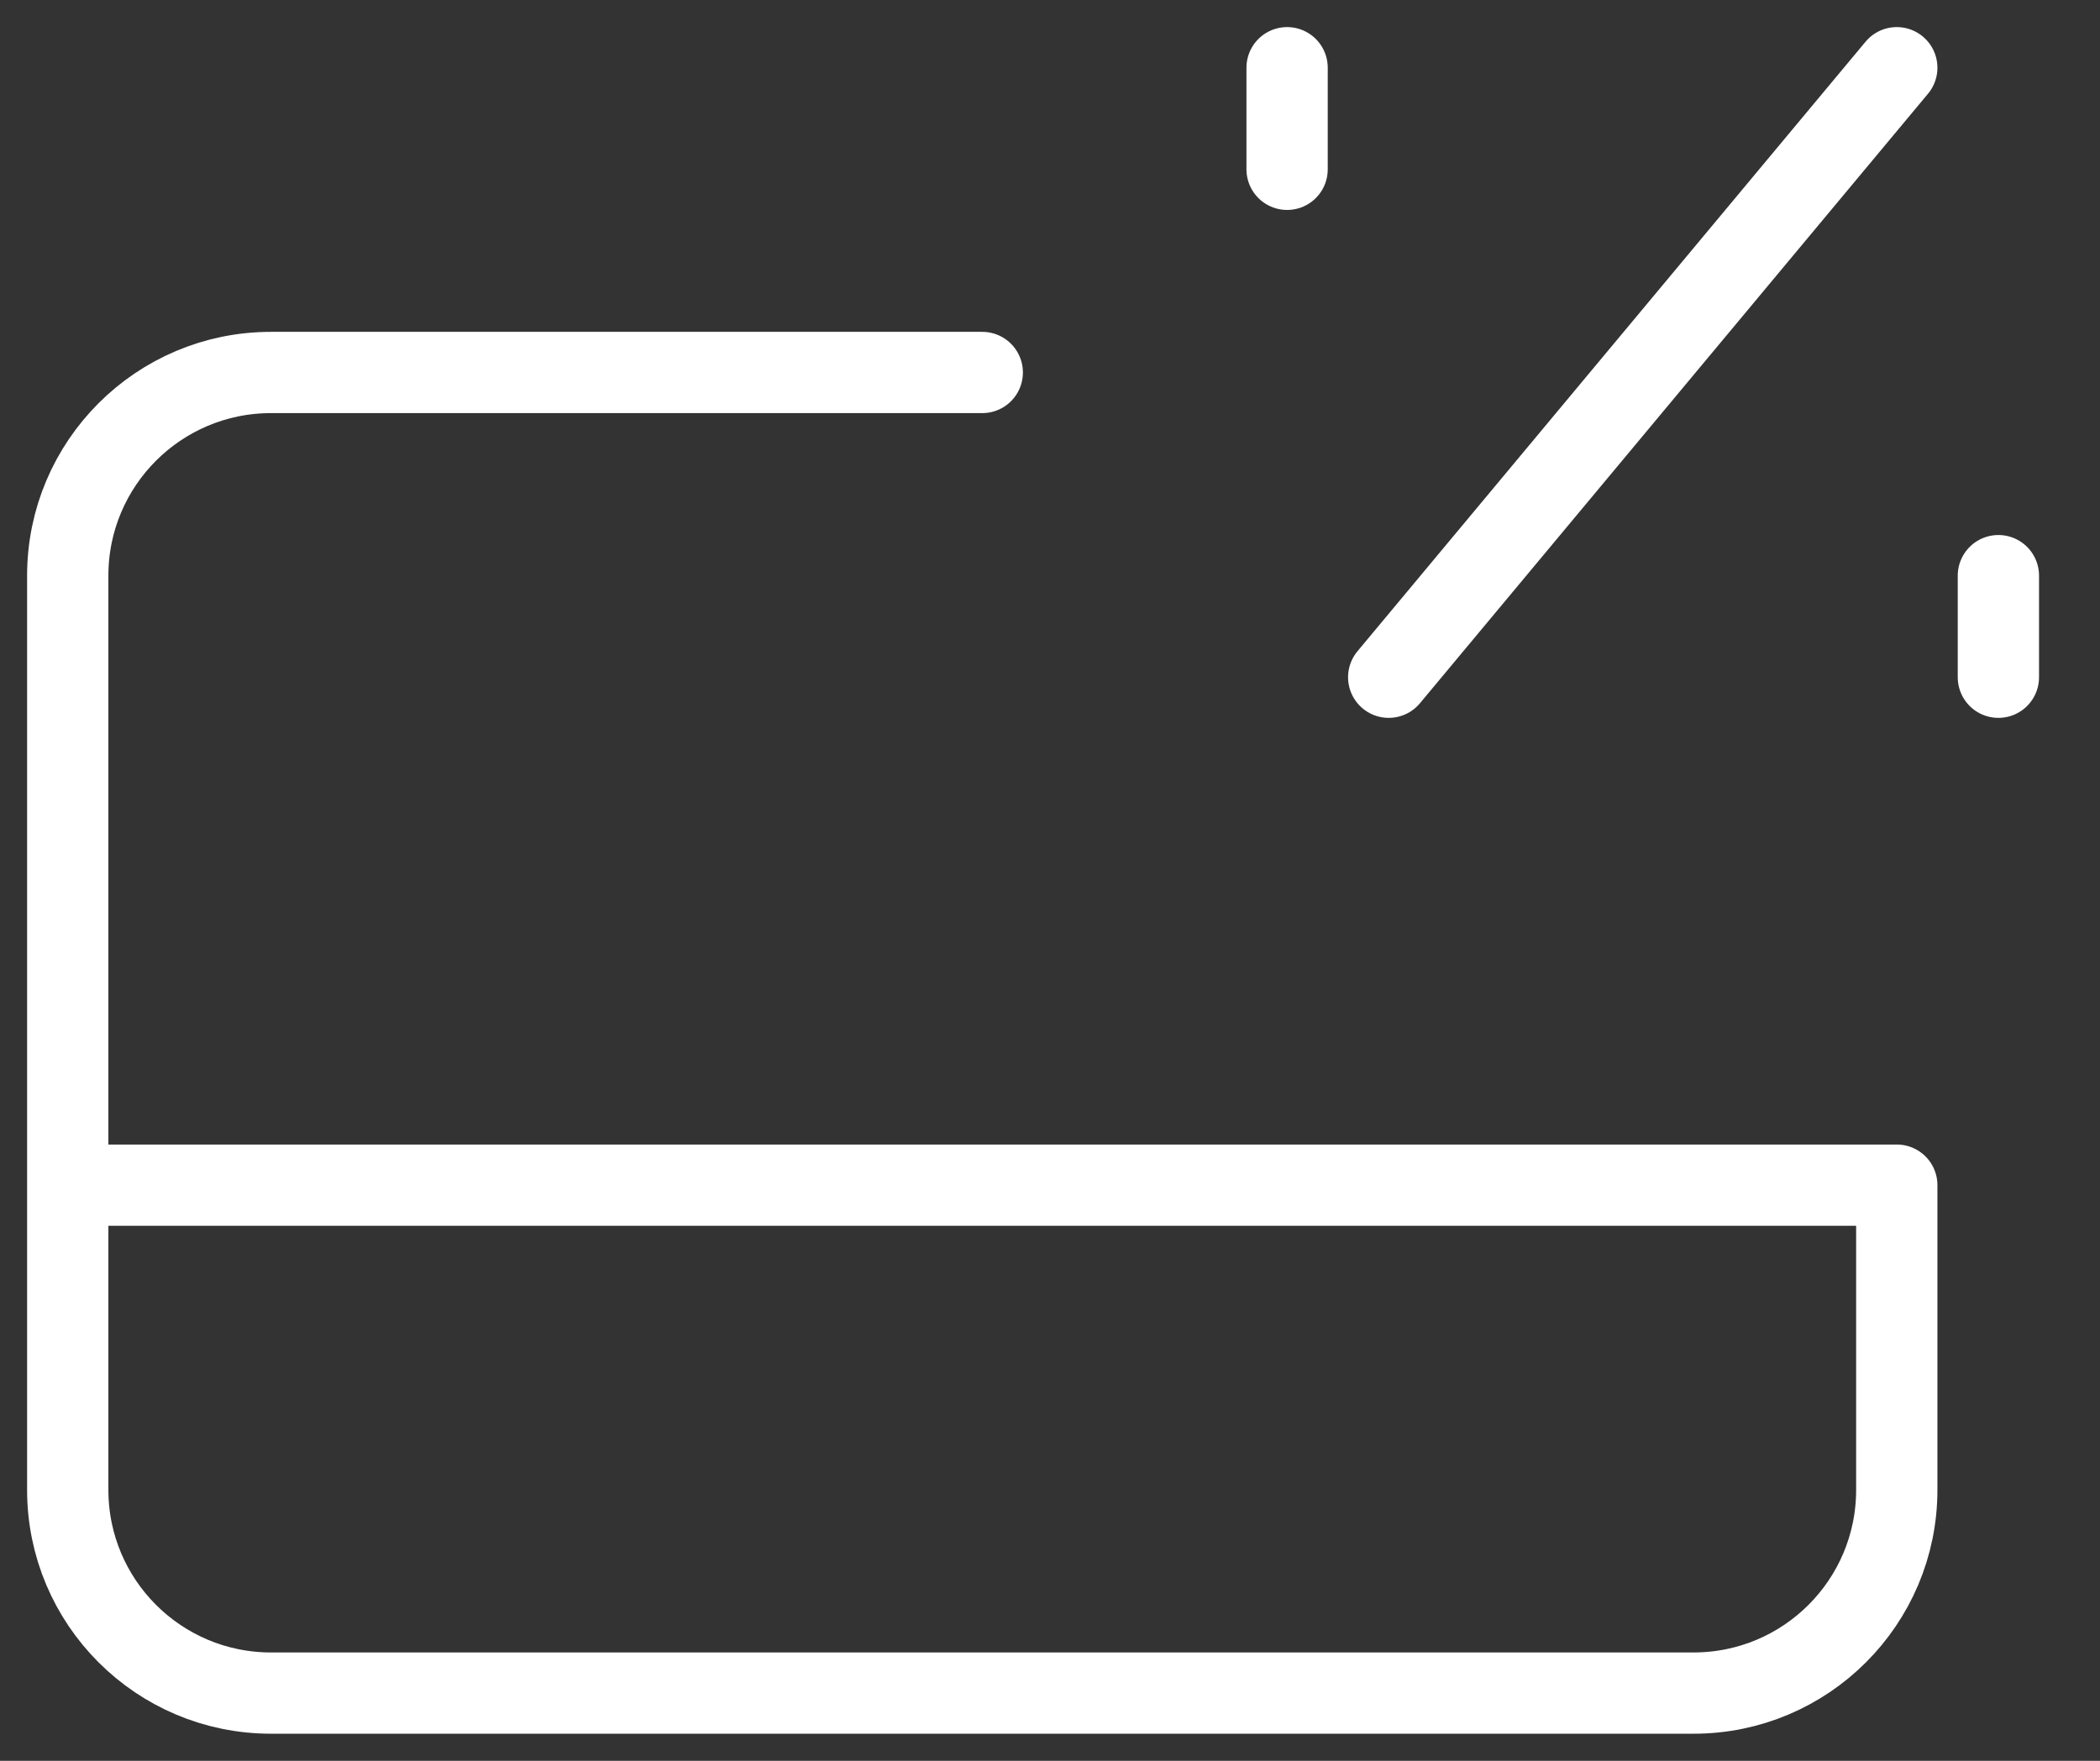 <svg width="31" height="26" viewBox="0 0 31 26" fill="none" xmlns="http://www.w3.org/2000/svg">
<rect x="0" y="0" width="31" height="26" fill="#333333" stroke="none"/>
<path d="M14.5 5.5H4C2.343 5.5 1 6.843 1 8.5V17.5M1 17.5V22C1 23.657 2.343 25 4 25H25C26.657 25 28 23.657 28 22V17.5H1ZM28 1L20.5 10M19 1V2.5M29.5 8.5V10" stroke="white" stroke-width="1.2" stroke-linecap="round" stroke-linejoin="round"/>
</svg>
